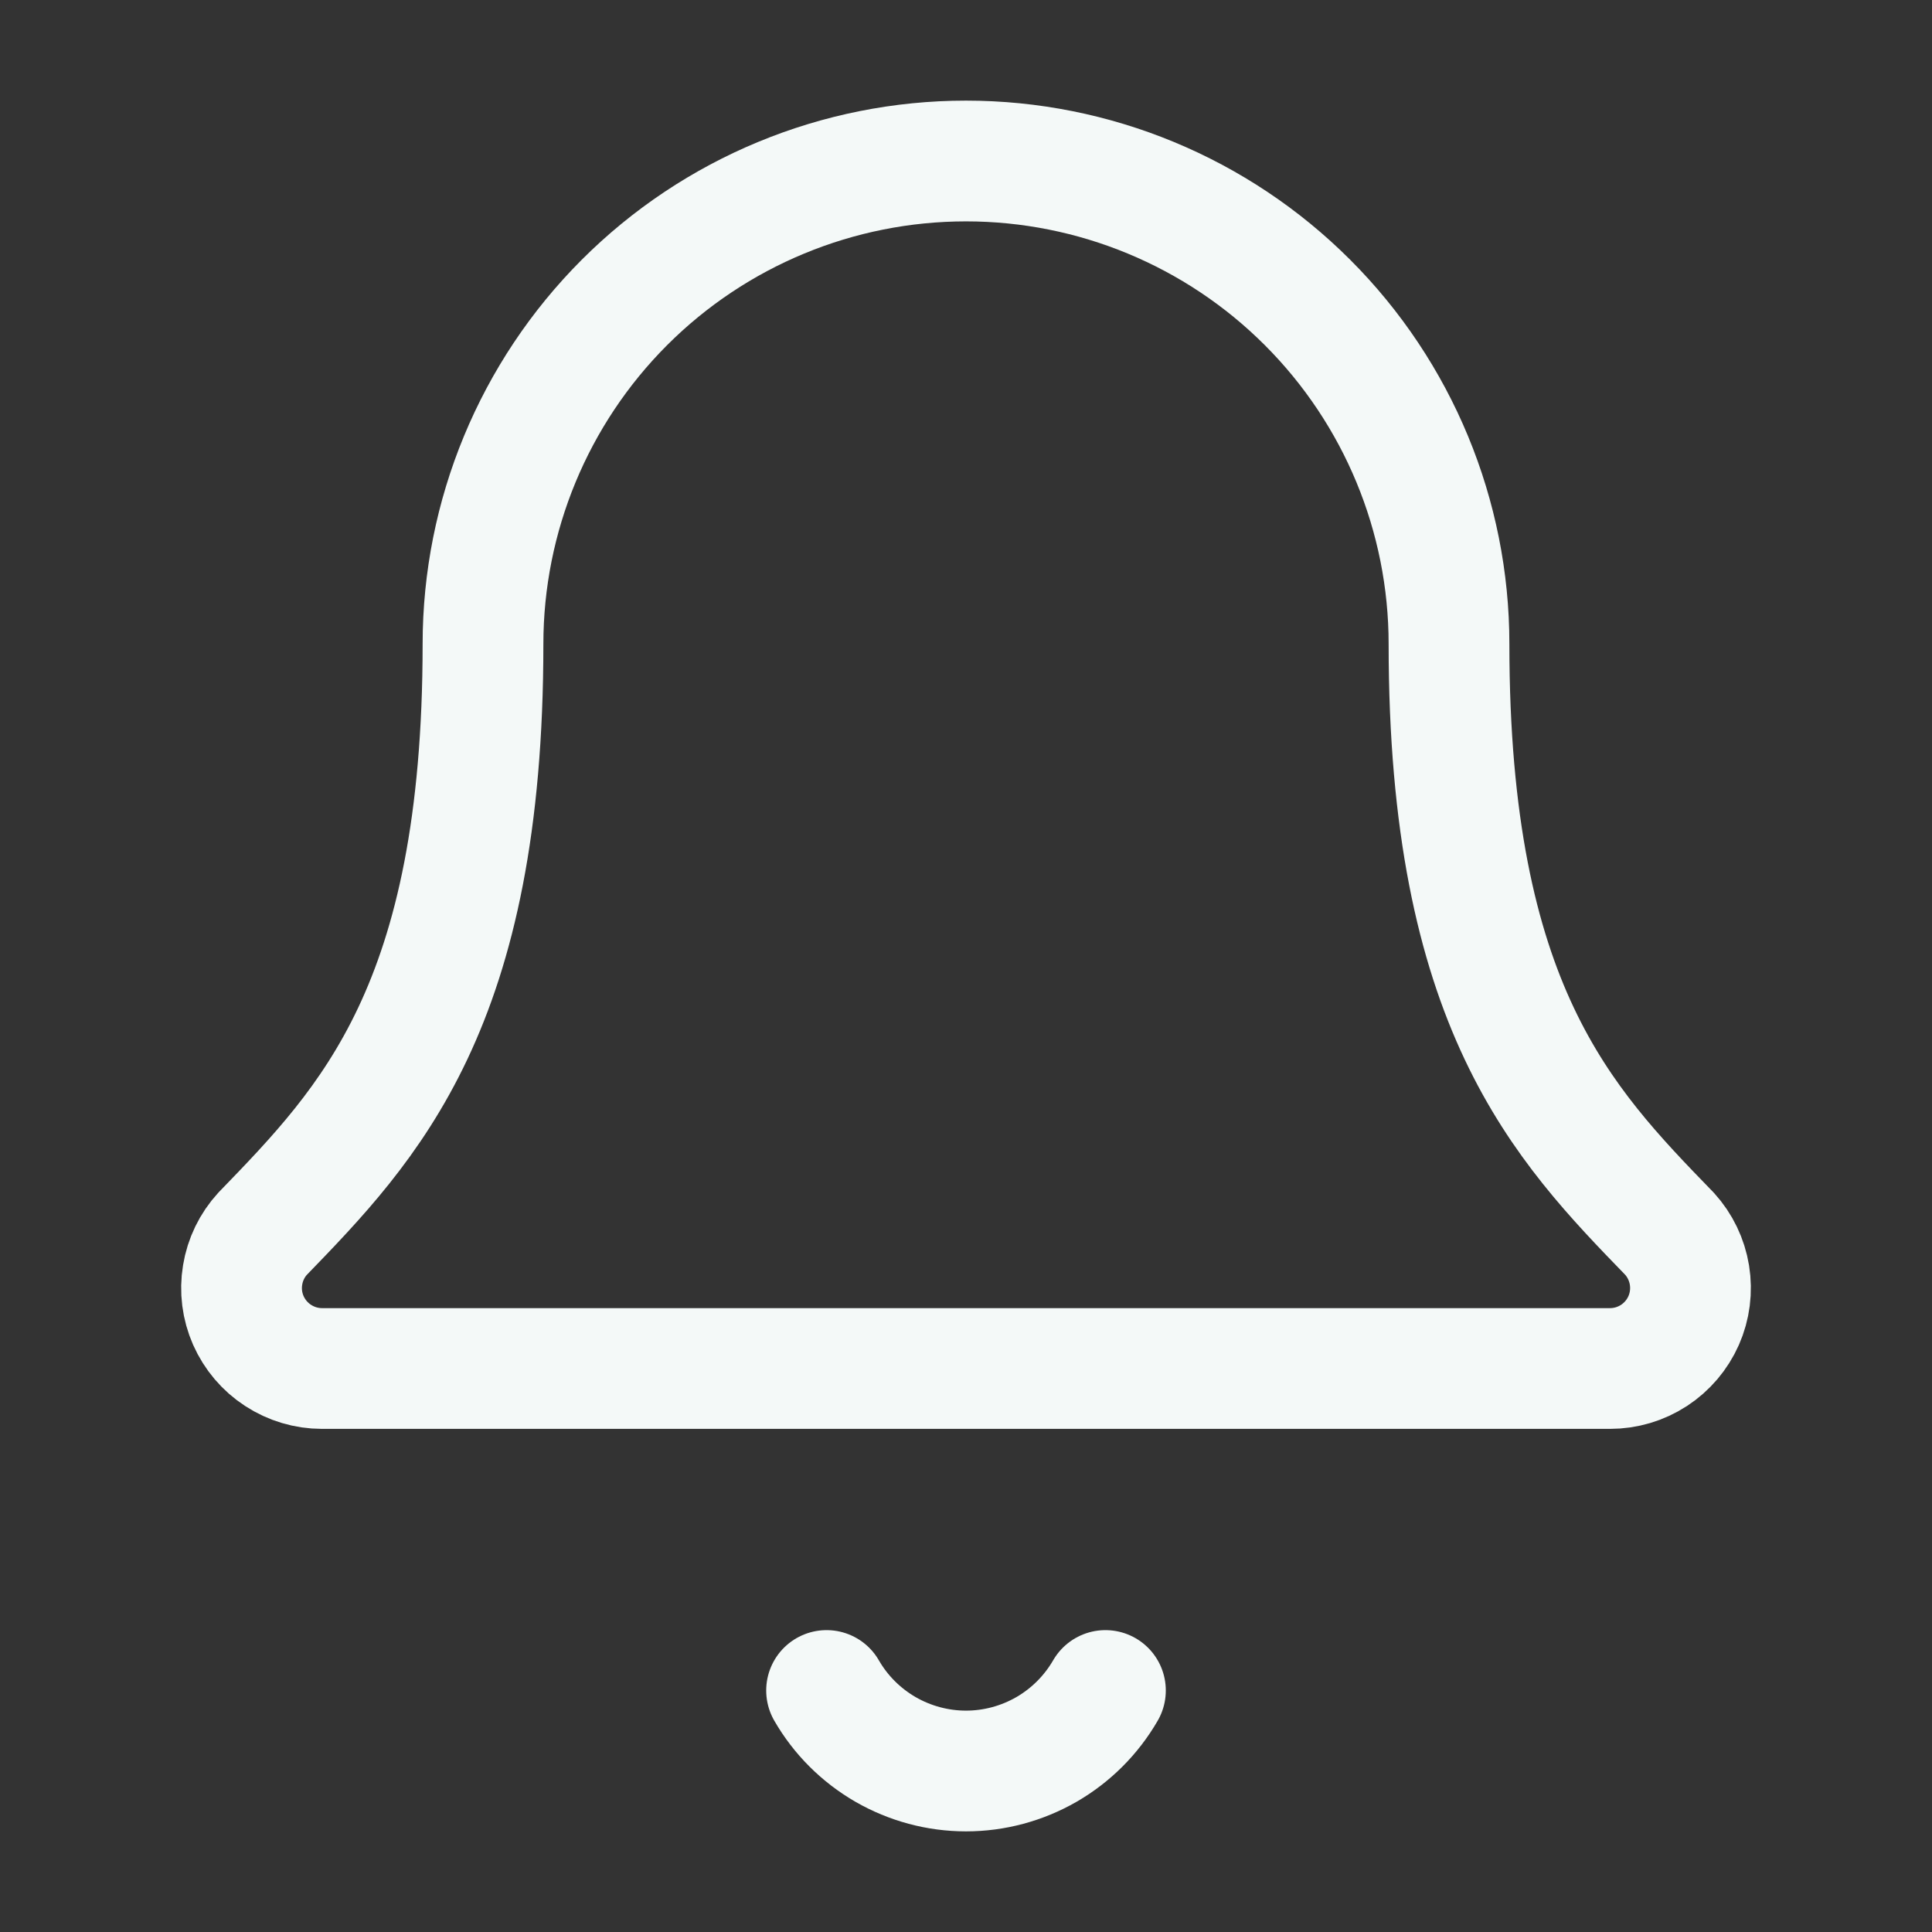 <svg width="24" height="24" viewBox="0 0 24 24" fill="none" xmlns="http://www.w3.org/2000/svg">
<rect x="0" y="0" width="24" height="24" fill="#333333" stroke="none"/>
<path d="M10.268 21C10.443 21.304 10.696 21.556 11 21.732C11.304 21.907 11.649 22 12 22C12.351 22 12.696 21.907 13 21.732C13.304 21.556 13.556 21.304 13.732 21M3.262 15.326C3.131 15.469 3.045 15.647 3.014 15.838C2.982 16.03 3.007 16.226 3.085 16.403C3.164 16.581 3.292 16.732 3.454 16.837C3.616 16.943 3.806 17 4 17H20C20.194 17 20.383 16.944 20.546 16.838C20.708 16.732 20.836 16.582 20.915 16.404C20.993 16.227 21.018 16.031 20.987 15.84C20.956 15.649 20.87 15.47 20.74 15.327C19.41 13.956 18 12.499 18 8C18 6.409 17.368 4.883 16.242 3.757C15.117 2.632 13.591 2 12 2C10.409 2 8.882 2.632 7.757 3.757C6.632 4.883 6 6.409 6 8C6 12.499 4.589 13.956 3.262 15.326Z" stroke="#F4F9F8" stroke-width="1.5" stroke-linecap="round" stroke-linejoin="round"/>
</svg>
